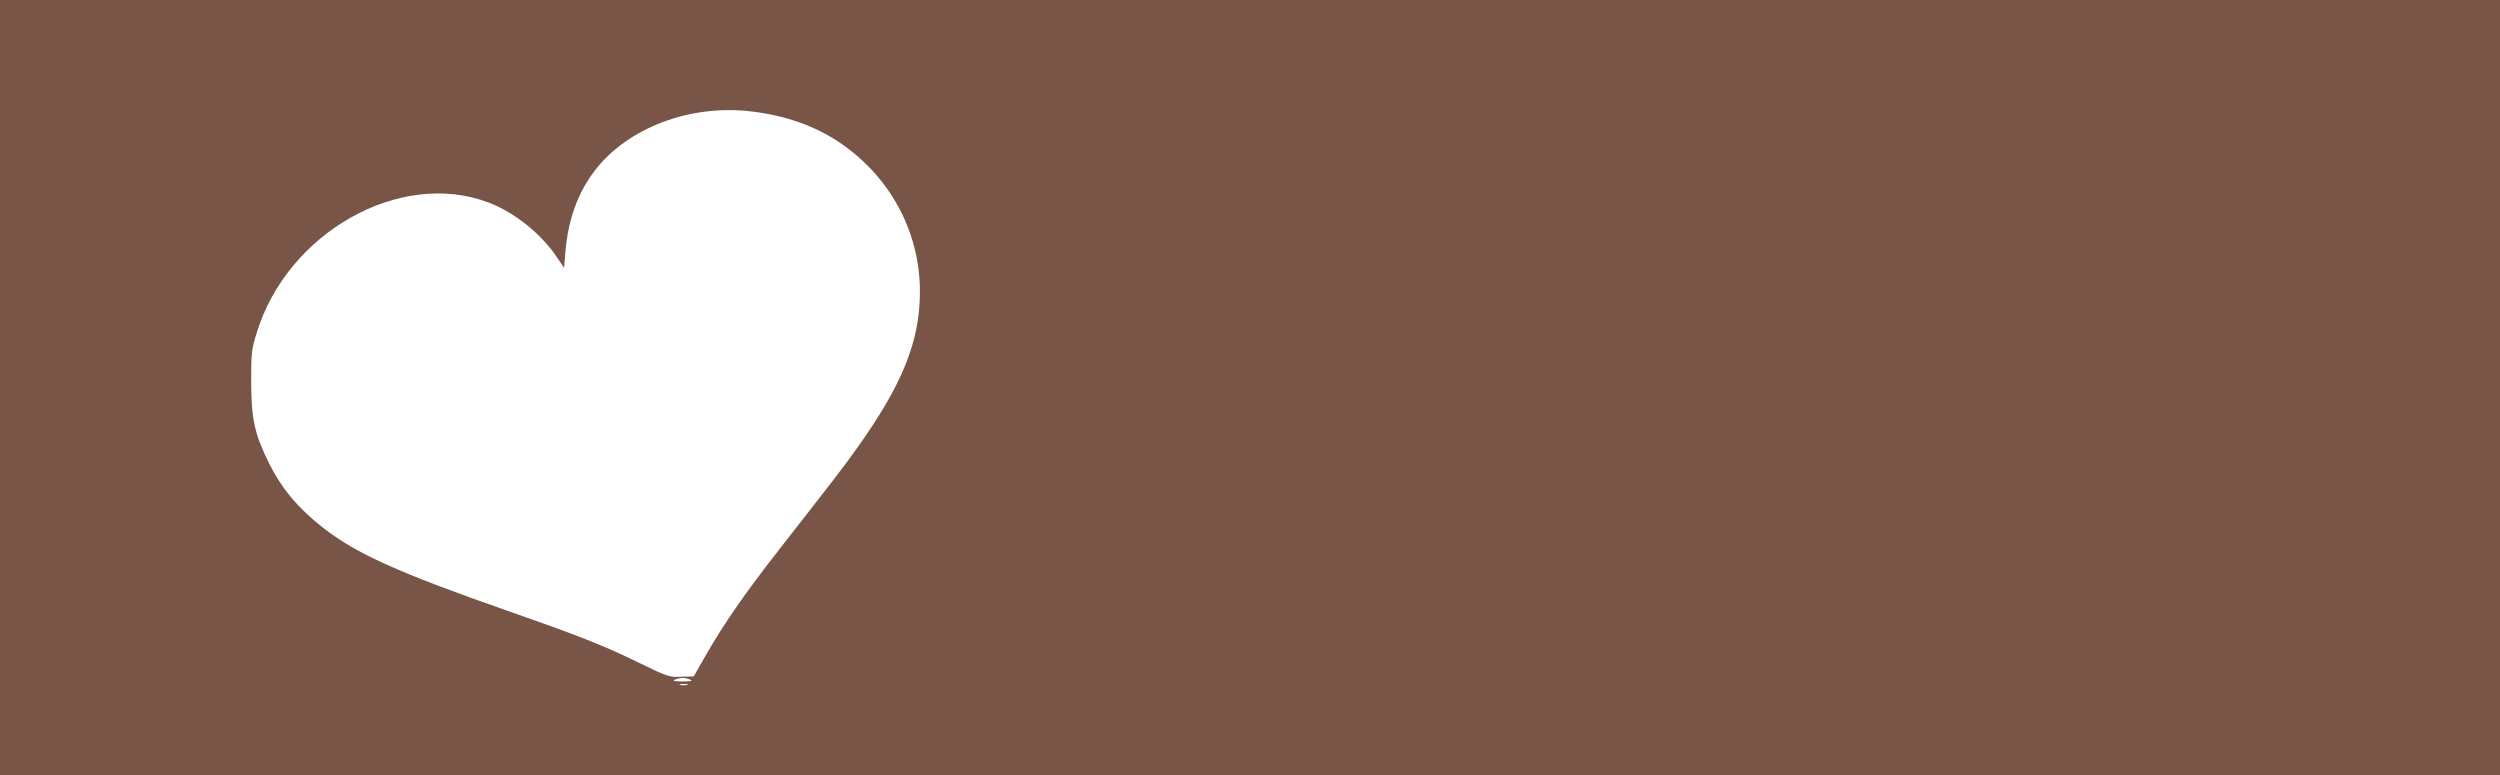 <?xml version="1.0" standalone="no"?>
<!DOCTYPE svg PUBLIC "-//W3C//DTD SVG 20010904//EN"
 "http://www.w3.org/TR/2001/REC-SVG-20010904/DTD/svg10.dtd">
<svg version="1.0" xmlns="http://www.w3.org/2000/svg"
 width="1280pt" height="397pt" viewBox="0 0 1280 397"
 preserveAspectRatio="xMidYMid meet">
<g transform="translate(0,397) scale(0.1,-0.1)"
fill="#795548" stroke="none">
<path d="M0 1985 l0 -1985 6400 0 6400 0 0 1985 0 1985 -6400 0 -6400 0 0
-1985z m3850 1414 c167 -20 315 -71 437 -151 266 -174 423 -460 423 -771 0
-255 -90 -477 -324 -804 -71 -99 -96 -132 -390 -508 -180 -230 -286 -383 -379
-544 l-65 -114 -64 -2 c-60 -3 -70 0 -213 70 -182 89 -305 138 -675 267 -562
197 -774 292 -946 426 -127 99 -211 200 -275 327 -76 153 -92 228 -93 420 0
147 2 167 28 250 157 514 733 839 1185 669 134 -50 272 -161 353 -282 l36 -53
7 83 c14 165 64 302 150 414 169 221 492 342 805 303z m-315 -2909 c14 -6 2
-9 -40 -9 -42 0 -54 3 -40 9 11 5 29 9 40 9 11 0 29 -4 40 -9z m-17 -27 c-10
-2 -26 -2 -35 0 -10 3 -2 5 17 5 19 0 27 -2 18 -5z"/>
</g>
</svg>
